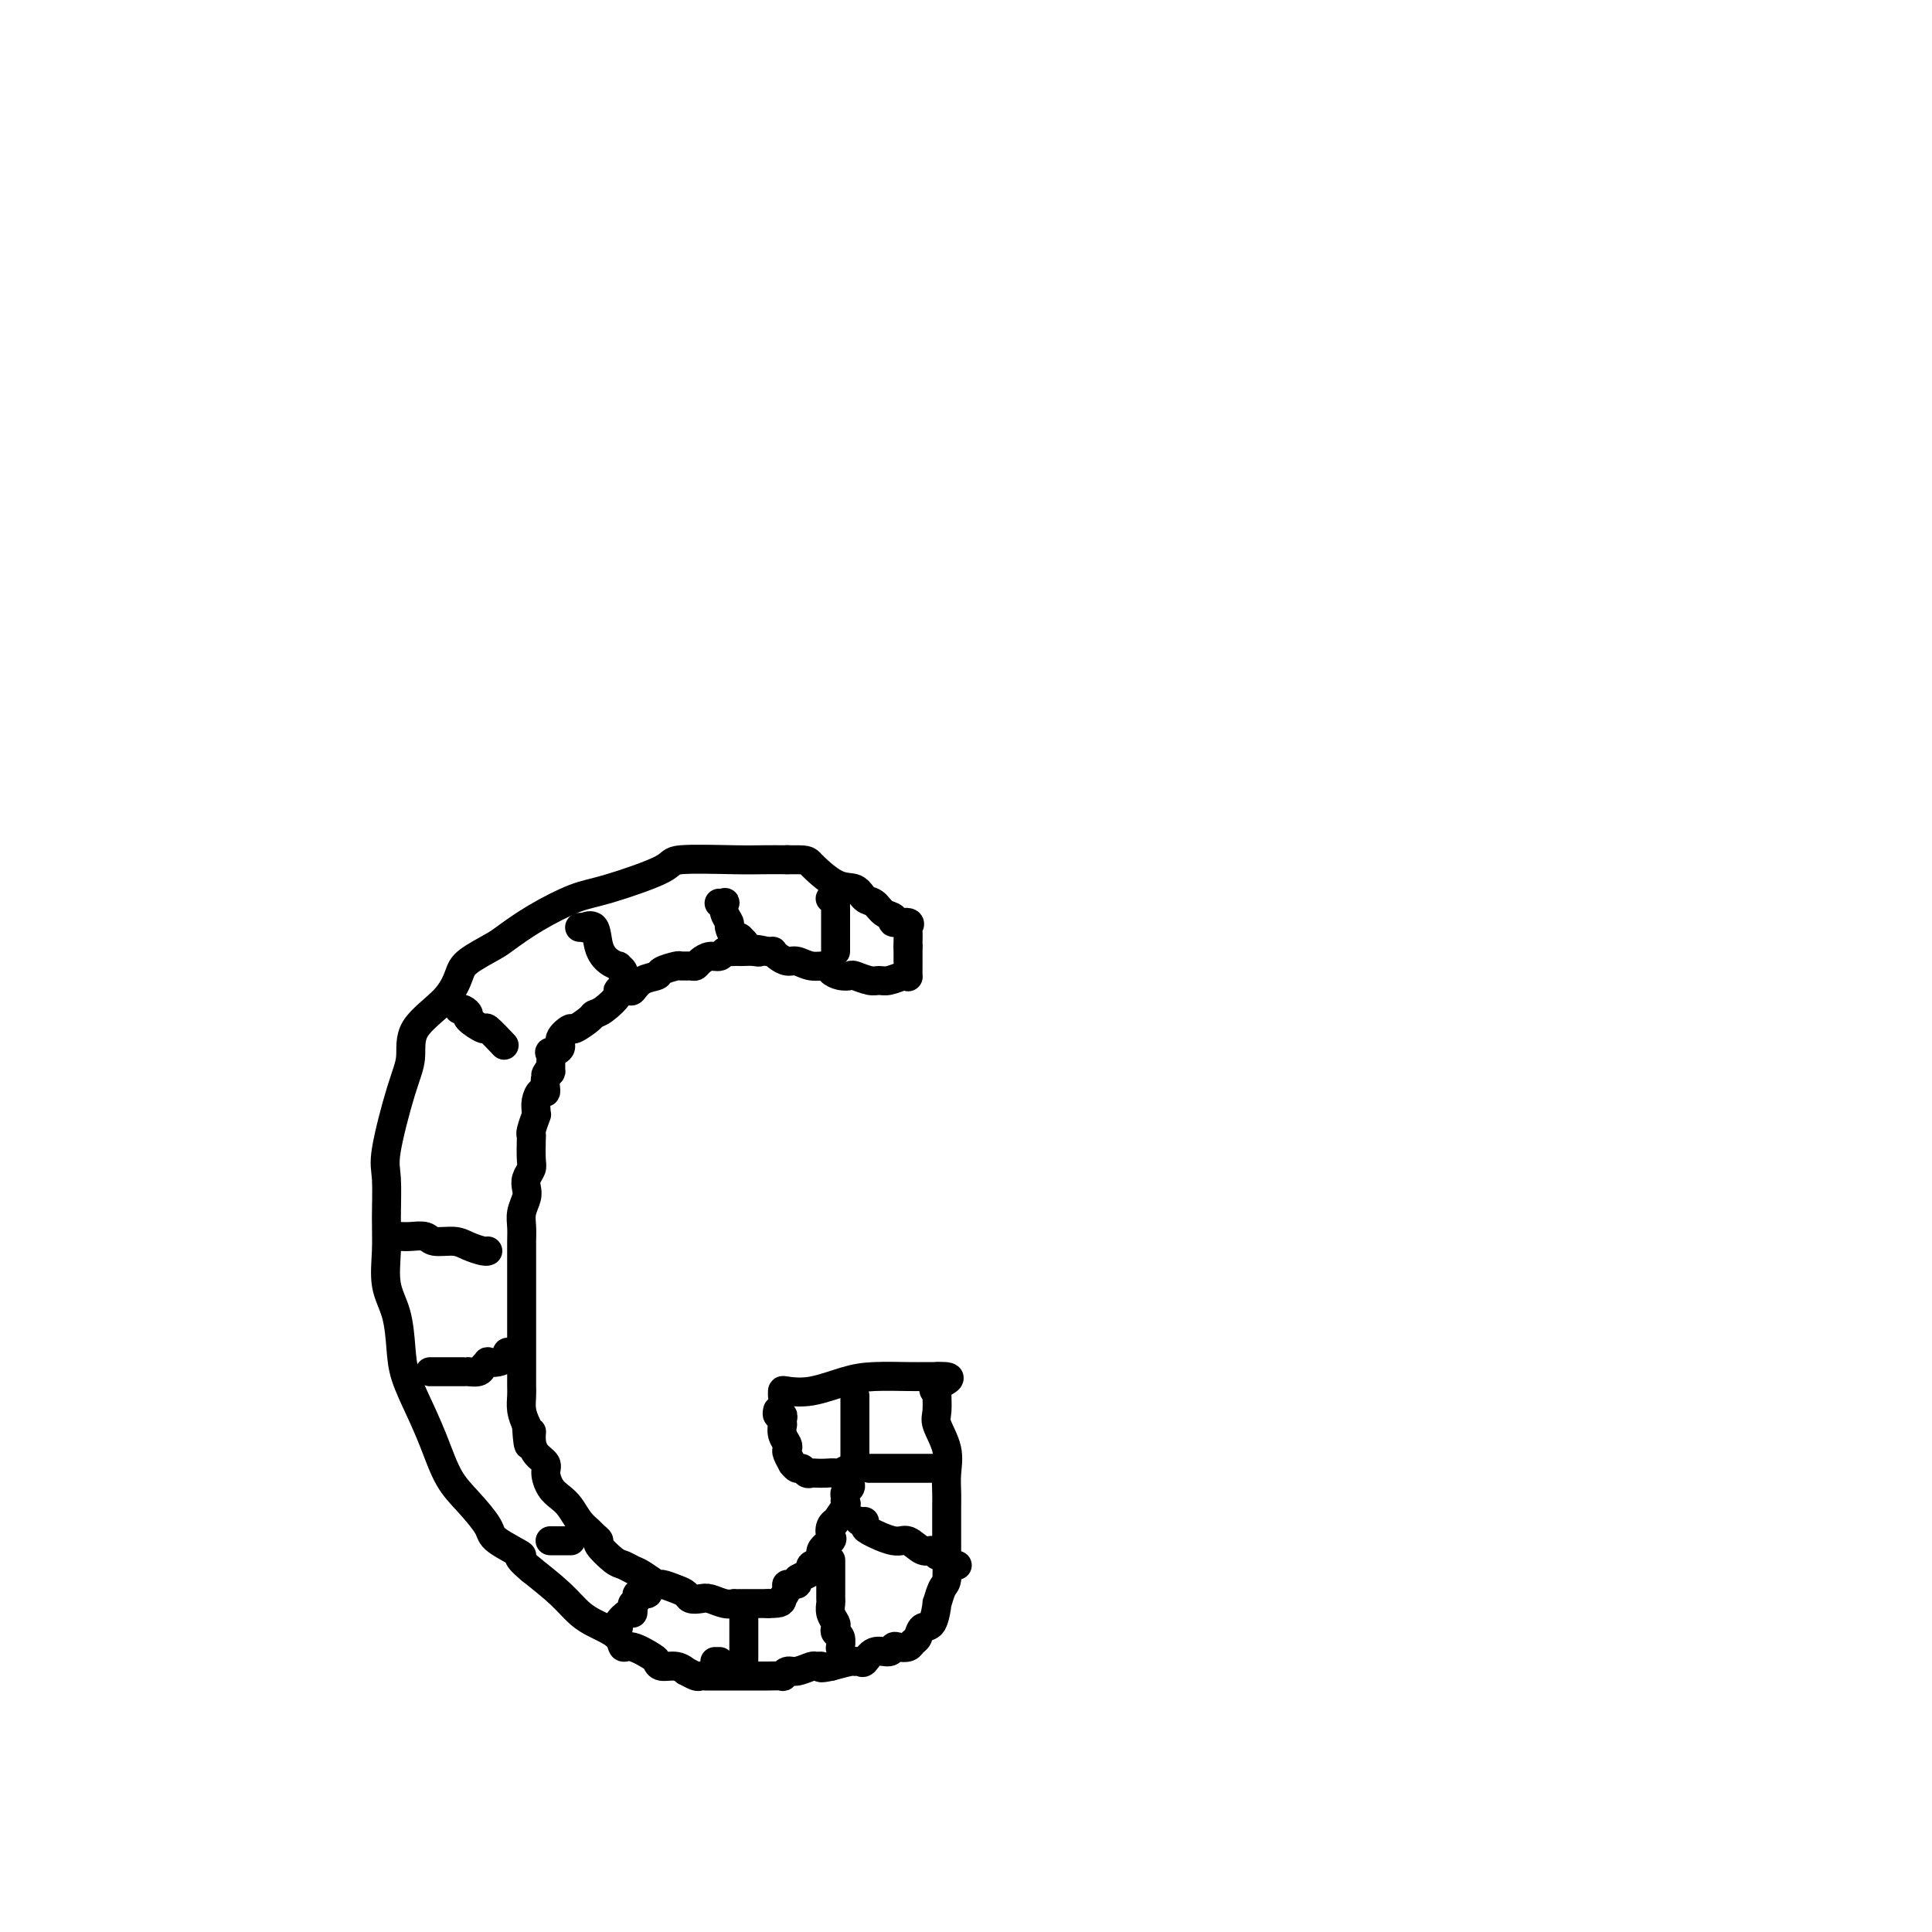 <svg viewBox='0 0 400 400' version='1.1' xmlns='http://www.w3.org/2000/svg' xmlns:xlink='http://www.w3.org/1999/xlink'><g fill='none' stroke='#000000' stroke-width='6' stroke-linecap='round' stroke-linejoin='round'><path d='M149,344c-0.417,0.000 -0.833,0.000 -1,0c-0.167,0.000 -0.083,0.000 0,0'/><path d='M162,289c-0.009,-0.409 -0.018,-0.817 0,-1c0.018,-0.183 0.063,-0.140 1,0c0.937,0.140 2.766,0.377 5,0c2.234,-0.377 4.874,-1.369 7,-2c2.126,-0.631 3.740,-0.901 6,-1c2.260,-0.099 5.166,-0.026 7,0c1.834,0.026 2.595,0.007 3,0c0.405,-0.007 0.455,-0.002 1,0c0.545,0.002 1.584,0.001 2,0c0.416,-0.001 0.208,-0.000 0,0'/><path d='M194,285c4.950,-0.242 1.324,1.154 0,2c-1.324,0.846 -0.347,1.141 0,1c0.347,-0.141 0.065,-0.720 0,0c-0.065,0.720 0.088,2.738 0,4c-0.088,1.262 -0.416,1.769 0,3c0.416,1.231 1.576,3.186 2,5c0.424,1.814 0.114,3.486 0,5c-0.114,1.514 -0.030,2.871 0,4c0.030,1.129 0.008,2.029 0,3c-0.008,0.971 -0.001,2.011 0,3c0.001,0.989 -0.002,1.926 0,3c0.002,1.074 0.011,2.286 0,3c-0.011,0.714 -0.041,0.930 0,2c0.041,1.070 0.153,2.995 0,4c-0.153,1.005 -0.569,1.091 -1,2c-0.431,0.909 -0.875,2.643 -1,3c-0.125,0.357 0.068,-0.662 0,0c-0.068,0.662 -0.399,3.004 -1,4c-0.601,0.996 -1.474,0.645 -2,1c-0.526,0.355 -0.705,1.414 -1,2c-0.295,0.586 -0.707,0.697 -1,1c-0.293,0.303 -0.466,0.797 -1,1c-0.534,0.203 -1.428,0.114 -2,0c-0.572,-0.114 -0.821,-0.255 -1,0c-0.179,0.255 -0.286,0.906 -1,1c-0.714,0.094 -2.034,-0.368 -3,0c-0.966,0.368 -1.576,1.565 -2,2c-0.424,0.435 -0.660,0.106 -1,0c-0.340,-0.106 -0.784,0.010 -1,0c-0.216,-0.010 -0.205,-0.146 -1,0c-0.795,0.146 -2.398,0.573 -4,1'/><path d='M172,345c-2.873,0.614 -2.054,0.149 -2,0c0.054,-0.149 -0.655,0.016 -1,0c-0.345,-0.016 -0.325,-0.215 -1,0c-0.675,0.215 -2.045,0.842 -3,1c-0.955,0.158 -1.495,-0.154 -2,0c-0.505,0.154 -0.976,0.773 -1,1c-0.024,0.227 0.398,0.061 0,0c-0.398,-0.061 -1.616,-0.016 -3,0c-1.384,0.016 -2.933,0.004 -4,0c-1.067,-0.004 -1.652,-0.001 -2,0c-0.348,0.001 -0.460,0.000 -1,0c-0.540,-0.000 -1.507,-0.000 -2,0c-0.493,0.000 -0.512,0.001 -1,0c-0.488,-0.001 -1.445,-0.004 -2,0c-0.555,0.004 -0.708,0.016 -1,0c-0.292,-0.016 -0.724,-0.061 -1,0c-0.276,0.061 -0.396,0.227 -1,0c-0.604,-0.227 -1.693,-0.849 -2,-1c-0.307,-0.151 0.166,0.168 0,0c-0.166,-0.168 -0.972,-0.824 -2,-1c-1.028,-0.176 -2.279,0.126 -3,0c-0.721,-0.126 -0.912,-0.680 -1,-1c-0.088,-0.320 -0.072,-0.404 -1,-1c-0.928,-0.596 -2.800,-1.703 -4,-2c-1.200,-0.297 -1.727,0.217 -2,0c-0.273,-0.217 -0.290,-1.166 -1,-2c-0.710,-0.834 -2.113,-1.555 -3,-2c-0.887,-0.445 -1.258,-0.614 -2,-1c-0.742,-0.386 -1.854,-0.989 -3,-2c-1.146,-1.011 -2.328,-2.432 -4,-4c-1.672,-1.568 -3.836,-3.284 -6,-5'/><path d='M110,325c-4.345,-3.623 -1.709,-2.679 -2,-3c-0.291,-0.321 -3.509,-1.907 -5,-3c-1.491,-1.093 -1.256,-1.693 -2,-3c-0.744,-1.307 -2.469,-3.321 -4,-5c-1.531,-1.679 -2.869,-3.023 -4,-5c-1.131,-1.977 -2.056,-4.586 -3,-7c-0.944,-2.414 -1.907,-4.632 -3,-7c-1.093,-2.368 -2.317,-4.887 -3,-7c-0.683,-2.113 -0.824,-3.821 -1,-6c-0.176,-2.179 -0.386,-4.827 -1,-7c-0.614,-2.173 -1.631,-3.869 -2,-6c-0.369,-2.131 -0.090,-4.698 0,-7c0.090,-2.302 -0.010,-4.340 0,-7c0.010,-2.660 0.131,-5.942 0,-8c-0.131,-2.058 -0.513,-2.892 0,-6c0.513,-3.108 1.920,-8.492 3,-12c1.080,-3.508 1.833,-5.141 2,-7c0.167,-1.859 -0.254,-3.944 1,-6c1.254,-2.056 4.182,-4.082 6,-6c1.818,-1.918 2.527,-3.726 3,-5c0.473,-1.274 0.709,-2.012 2,-3c1.291,-0.988 3.636,-2.227 5,-3c1.364,-0.773 1.747,-1.082 3,-2c1.253,-0.918 3.377,-2.446 6,-4c2.623,-1.554 5.744,-3.134 8,-4c2.256,-0.866 3.645,-1.017 7,-2c3.355,-0.983 8.675,-2.799 11,-4c2.325,-1.201 1.654,-1.786 4,-2c2.346,-0.214 7.709,-0.058 11,0c3.291,0.058 4.512,0.016 6,0c1.488,-0.016 3.244,-0.008 5,0'/><path d='M163,178c4.291,-0.008 4.017,-0.028 5,1c0.983,1.028 3.221,3.105 5,4c1.779,0.895 3.098,0.607 4,1c0.902,0.393 1.387,1.468 2,2c0.613,0.532 1.352,0.520 2,1c0.648,0.480 1.203,1.452 2,2c0.797,0.548 1.835,0.671 2,1c0.165,0.329 -0.544,0.865 0,1c0.544,0.135 2.342,-0.132 3,0c0.658,0.132 0.176,0.664 0,1c-0.176,0.336 -0.047,0.475 0,1c0.047,0.525 0.014,1.436 0,2c-0.014,0.564 -0.007,0.782 0,1'/><path d='M188,196c0.000,1.028 0.000,1.096 0,1c-0.000,-0.096 -0.000,-0.358 0,0c0.000,0.358 0.000,1.336 0,2c-0.000,0.664 -0.001,1.014 0,1c0.001,-0.014 0.005,-0.392 0,0c-0.005,0.392 -0.018,1.555 0,2c0.018,0.445 0.067,0.173 0,0c-0.067,-0.173 -0.249,-0.246 -1,0c-0.751,0.246 -2.070,0.812 -3,1c-0.930,0.188 -1.470,-0.001 -2,0c-0.530,0.001 -1.049,0.194 -2,0c-0.951,-0.194 -2.333,-0.774 -3,-1c-0.667,-0.226 -0.618,-0.098 -1,0c-0.382,0.098 -1.194,0.166 -2,0c-0.806,-0.166 -1.605,-0.566 -2,-1c-0.395,-0.434 -0.385,-0.904 -1,-1c-0.615,-0.096 -1.853,0.181 -3,0c-1.147,-0.181 -2.201,-0.819 -3,-1c-0.799,-0.181 -1.341,0.095 -2,0c-0.659,-0.095 -1.434,-0.562 -2,-1c-0.566,-0.438 -0.922,-0.849 -1,-1c-0.078,-0.151 0.120,-0.043 0,0c-0.120,0.043 -0.560,0.022 -1,0'/><path d='M159,197c-4.289,-0.928 -2.511,-0.249 -2,0c0.511,0.249 -0.244,0.067 -1,0c-0.756,-0.067 -1.512,-0.019 -2,0c-0.488,0.019 -0.707,0.009 -1,0c-0.293,-0.009 -0.659,-0.017 -1,0c-0.341,0.017 -0.658,0.060 -1,0c-0.342,-0.060 -0.708,-0.223 -1,0c-0.292,0.223 -0.511,0.830 -1,1c-0.489,0.170 -1.249,-0.098 -2,0c-0.751,0.098 -1.494,0.561 -2,1c-0.506,0.439 -0.773,0.852 -1,1c-0.227,0.148 -0.412,0.029 -1,0c-0.588,-0.029 -1.578,0.033 -2,0c-0.422,-0.033 -0.274,-0.159 -1,0c-0.726,0.159 -2.326,0.603 -3,1c-0.674,0.397 -0.424,0.747 -1,1c-0.576,0.253 -1.980,0.408 -3,1c-1.020,0.592 -1.656,1.619 -2,2c-0.344,0.381 -0.397,0.116 -1,0c-0.603,-0.116 -1.756,-0.082 -2,0c-0.244,0.082 0.421,0.212 0,1c-0.421,0.788 -1.929,2.234 -3,3c-1.071,0.766 -1.707,0.852 -2,1c-0.293,0.148 -0.245,0.358 -1,1c-0.755,0.642 -2.315,1.718 -3,2c-0.685,0.282 -0.495,-0.228 -1,0c-0.505,0.228 -1.704,1.194 -2,2c-0.296,0.806 0.313,1.453 0,2c-0.313,0.547 -1.546,0.993 -2,1c-0.454,0.007 -0.130,-0.427 0,0c0.130,0.427 0.065,1.713 0,3'/><path d='M114,221c-2.102,2.692 -0.357,1.421 0,1c0.357,-0.421 -0.675,0.009 -1,1c-0.325,0.991 0.056,2.543 0,3c-0.056,0.457 -0.550,-0.182 -1,0c-0.450,0.182 -0.856,1.183 -1,2c-0.144,0.817 -0.024,1.448 0,2c0.024,0.552 -0.046,1.024 0,1c0.046,-0.024 0.208,-0.543 0,0c-0.208,0.543 -0.787,2.148 -1,3c-0.213,0.852 -0.061,0.952 0,1c0.061,0.048 0.030,0.043 0,1c-0.030,0.957 -0.060,2.874 0,4c0.060,1.126 0.208,1.459 0,2c-0.208,0.541 -0.774,1.288 -1,2c-0.226,0.712 -0.113,1.387 0,2c0.113,0.613 0.226,1.164 0,2c-0.226,0.836 -0.793,1.958 -1,3c-0.207,1.042 -0.056,2.006 0,3c0.056,0.994 0.015,2.020 0,3c-0.015,0.980 -0.004,1.915 0,3c0.004,1.085 0.001,2.320 0,4c-0.001,1.680 -0.000,3.806 0,5c0.000,1.194 0.000,1.457 0,3c-0.000,1.543 -0.000,4.367 0,6c0.000,1.633 0.000,2.075 0,3c-0.000,0.925 -0.001,2.334 0,3c0.001,0.666 0.003,0.590 0,1c-0.003,0.410 -0.011,1.306 0,2c0.011,0.694 0.041,1.187 0,2c-0.041,0.813 -0.155,1.947 0,3c0.155,1.053 0.577,2.027 1,3'/><path d='M109,295c0.389,7.241 0.860,3.343 1,2c0.140,-1.343 -0.051,-0.130 0,1c0.051,1.130 0.345,2.176 1,3c0.655,0.824 1.670,1.427 2,2c0.330,0.573 -0.025,1.116 0,2c0.025,0.884 0.430,2.110 1,3c0.570,0.890 1.304,1.442 2,2c0.696,0.558 1.354,1.120 2,2c0.646,0.880 1.281,2.079 2,3c0.719,0.921 1.523,1.564 2,2c0.477,0.436 0.627,0.666 1,1c0.373,0.334 0.968,0.772 1,1c0.032,0.228 -0.498,0.245 0,1c0.498,0.755 2.025,2.249 3,3c0.975,0.751 1.397,0.761 2,1c0.603,0.239 1.386,0.708 2,1c0.614,0.292 1.057,0.407 2,1c0.943,0.593 2.384,1.665 3,2c0.616,0.335 0.406,-0.068 1,0c0.594,0.068 1.993,0.606 3,1c1.007,0.394 1.624,0.645 2,1c0.376,0.355 0.511,0.813 1,1c0.489,0.187 1.331,0.103 2,0c0.669,-0.103 1.164,-0.224 2,0c0.836,0.224 2.011,0.792 3,1c0.989,0.208 1.790,0.056 2,0c0.210,-0.056 -0.173,-0.015 0,0c0.173,0.015 0.902,0.004 2,0c1.098,-0.004 2.565,-0.001 3,0c0.435,0.001 -0.161,0.000 0,0c0.161,-0.000 1.081,-0.000 2,0'/><path d='M159,332c3.085,0.032 2.797,-0.387 3,-1c0.203,-0.613 0.898,-1.421 1,-2c0.102,-0.579 -0.389,-0.929 0,-1c0.389,-0.071 1.657,0.135 2,0c0.343,-0.135 -0.240,-0.613 0,-1c0.240,-0.387 1.302,-0.684 2,-1c0.698,-0.316 1.032,-0.652 1,-1c-0.032,-0.348 -0.429,-0.708 0,-1c0.429,-0.292 1.683,-0.515 2,-1c0.317,-0.485 -0.303,-1.231 0,-2c0.303,-0.769 1.529,-1.562 2,-2c0.471,-0.438 0.186,-0.520 0,-1c-0.186,-0.480 -0.274,-1.357 0,-2c0.274,-0.643 0.911,-1.051 1,-1c0.089,0.051 -0.369,0.561 0,0c0.369,-0.561 1.567,-2.192 2,-3c0.433,-0.808 0.102,-0.794 0,-1c-0.102,-0.206 0.025,-0.633 0,-1c-0.025,-0.367 -0.203,-0.673 0,-1c0.203,-0.327 0.786,-0.675 1,-1c0.214,-0.325 0.058,-0.626 0,-1c-0.058,-0.374 -0.016,-0.821 0,-1c0.016,-0.179 0.008,-0.089 0,0'/><path d='M176,306c0.511,-2.856 -1.211,-1.498 -2,-1c-0.789,0.498 -0.645,0.134 -1,0c-0.355,-0.134 -1.208,-0.040 -2,0c-0.792,0.040 -1.521,0.026 -2,0c-0.479,-0.026 -0.707,-0.064 -1,0c-0.293,0.064 -0.652,0.229 -1,0c-0.348,-0.229 -0.685,-0.853 -1,-1c-0.315,-0.147 -0.606,0.182 -1,0c-0.394,-0.182 -0.889,-0.874 -1,-1c-0.111,-0.126 0.163,0.315 0,0c-0.163,-0.315 -0.762,-1.384 -1,-2c-0.238,-0.616 -0.116,-0.777 0,-1c0.116,-0.223 0.227,-0.507 0,-1c-0.227,-0.493 -0.792,-1.194 -1,-2c-0.208,-0.806 -0.060,-1.718 0,-2c0.060,-0.282 0.030,0.064 0,0c-0.030,-0.064 -0.061,-0.539 0,-1c0.061,-0.461 0.212,-0.907 0,-1c-0.212,-0.093 -0.788,0.167 -1,0c-0.212,-0.167 -0.061,-0.762 0,-1c0.061,-0.238 0.030,-0.119 0,0'/><path d='M177,289c0.000,0.502 0.000,1.003 0,1c0.000,-0.003 0.000,-0.511 0,0c0.000,0.511 0.000,2.040 0,3c0.000,0.960 0.000,1.352 0,2c0.000,0.648 -0.000,1.551 0,2c0.000,0.449 0.000,0.445 0,1c-0.000,0.555 0.000,1.669 0,2c0.000,0.331 0.000,-0.121 0,0c0.000,0.121 -0.000,0.816 0,1c0.000,0.184 0.000,-0.143 0,0c0.000,0.143 0.000,0.755 0,1c0.000,0.245 0.000,0.122 0,0'/><path d='M180,304c-0.063,0.000 -0.125,0.000 0,0c0.125,0.000 0.439,0.000 1,0c0.561,0.000 1.369,0.000 2,0c0.631,0.000 1.083,0.000 2,0c0.917,0.000 2.297,0.000 3,0c0.703,0.000 0.727,0.000 1,0c0.273,0.000 0.794,0.000 1,0c0.206,0.000 0.096,0.000 0,0c-0.096,0.000 -0.180,0.000 0,0c0.180,0.000 0.623,0.000 1,0c0.377,0.000 0.689,0.000 1,0c0.311,0.000 0.622,0.000 1,0c0.378,0.000 0.822,0.000 1,0c0.178,-0.000 0.089,0.000 0,0'/><path d='M179,315c-0.391,0.027 -0.782,0.054 -1,0c-0.218,-0.054 -0.264,-0.188 0,0c0.264,0.188 0.837,0.699 1,1c0.163,0.301 -0.083,0.391 1,1c1.083,0.609 3.494,1.736 5,2c1.506,0.264 2.105,-0.336 3,0c0.895,0.336 2.084,1.610 3,2c0.916,0.390 1.559,-0.102 2,0c0.441,0.102 0.678,0.798 1,1c0.322,0.202 0.727,-0.089 1,0c0.273,0.089 0.413,0.560 1,1c0.587,0.440 1.619,0.849 2,1c0.381,0.151 0.109,0.043 0,0c-0.109,-0.043 -0.054,-0.022 0,0'/><path d='M172,323c-0.000,0.225 -0.000,0.449 0,1c0.000,0.551 0.000,1.428 0,2c-0.000,0.572 -0.001,0.838 0,1c0.001,0.162 0.004,0.218 0,1c-0.004,0.782 -0.015,2.289 0,3c0.015,0.711 0.056,0.624 0,1c-0.056,0.376 -0.207,1.213 0,2c0.207,0.787 0.774,1.525 1,2c0.226,0.475 0.113,0.688 0,1c-0.113,0.312 -0.226,0.723 0,1c0.226,0.277 0.792,0.421 1,1c0.208,0.579 0.060,1.594 0,2c-0.060,0.406 -0.030,0.203 0,0'/><path d='M154,334c0.000,0.322 0.000,0.644 0,1c0.000,0.356 0.000,0.744 0,1c0.000,0.256 0.000,0.378 0,1c0.000,0.622 0.000,1.742 0,2c0.000,0.258 0.000,-0.348 0,0c0.000,0.348 0.000,1.648 0,2c0.000,0.352 0.000,-0.246 0,0c0.000,0.246 0.000,1.334 0,2c-0.000,0.666 0.000,0.910 0,1c0.000,0.090 0.000,0.026 0,0c0.000,-0.026 0.000,-0.013 0,0'/><path d='M126,337c0.898,0.051 1.796,0.102 2,0c0.204,-0.102 -0.286,-0.356 0,-1c0.286,-0.644 1.349,-1.678 2,-2c0.651,-0.322 0.890,0.067 1,0c0.110,-0.067 0.089,-0.592 0,-1c-0.089,-0.408 -0.248,-0.701 0,-1c0.248,-0.299 0.904,-0.606 1,-1c0.096,-0.394 -0.366,-0.876 0,-1c0.366,-0.124 1.562,0.111 2,0c0.438,-0.111 0.118,-0.568 0,-1c-0.118,-0.432 -0.034,-0.838 0,-1c0.034,-0.162 0.017,-0.081 0,0'/><path d='M114,319c-0.099,0.000 -0.198,0.000 0,0c0.198,0.000 0.692,0.000 1,0c0.308,0.000 0.429,-0.000 1,0c0.571,0.000 1.592,0.000 2,0c0.408,0.000 0.204,0.000 0,0'/><path d='M89,284c0.445,-0.000 0.890,-0.000 1,0c0.110,0.000 -0.116,0.000 0,0c0.116,-0.000 0.574,-0.000 1,0c0.426,0.000 0.821,0.000 1,0c0.179,-0.000 0.142,-0.000 0,0c-0.142,0.000 -0.388,0.000 0,0c0.388,-0.000 1.408,-0.000 2,0c0.592,0.000 0.754,0.001 1,0c0.246,-0.001 0.576,-0.003 1,0c0.424,0.003 0.941,0.011 1,0c0.059,-0.011 -0.339,-0.042 0,0c0.339,0.042 1.417,0.155 2,0c0.583,-0.155 0.672,-0.580 1,-1c0.328,-0.420 0.896,-0.834 1,-1c0.104,-0.166 -0.256,-0.083 0,0c0.256,0.083 1.127,0.166 2,0c0.873,-0.166 1.750,-0.581 2,-1c0.250,-0.419 -0.125,-0.844 0,-1c0.125,-0.156 0.750,-0.045 1,0c0.250,0.045 0.125,0.022 0,0'/><path d='M81,256c0.348,0.002 0.696,0.005 1,0c0.304,-0.005 0.563,-0.016 1,0c0.437,0.016 1.050,0.060 2,0c0.950,-0.060 2.237,-0.222 3,0c0.763,0.222 1.003,0.830 2,1c0.997,0.170 2.750,-0.098 4,0c1.250,0.098 1.995,0.562 3,1c1.005,0.438 2.269,0.849 3,1c0.731,0.151 0.928,0.040 1,0c0.072,-0.040 0.019,-0.011 0,0c-0.019,0.011 -0.006,0.003 0,0c0.006,-0.003 0.003,-0.002 0,0'/><path d='M95,209c0.285,-0.101 0.571,-0.202 1,0c0.429,0.202 1.002,0.706 1,1c-0.002,0.294 -0.578,0.377 0,1c0.578,0.623 2.310,1.786 3,2c0.690,0.214 0.340,-0.519 1,0c0.660,0.519 2.332,2.291 3,3c0.668,0.709 0.334,0.354 0,0'/><path d='M120,192c0.478,-0.027 0.957,-0.053 1,0c0.043,0.053 -0.348,0.186 0,0c0.348,-0.186 1.437,-0.692 2,0c0.563,0.692 0.599,2.580 1,4c0.401,1.420 1.165,2.370 2,3c0.835,0.630 1.740,0.940 2,1c0.260,0.060 -0.126,-0.128 0,0c0.126,0.128 0.765,0.573 1,1c0.235,0.427 0.067,0.836 0,1c-0.067,0.164 -0.034,0.082 0,0'/><path d='M149,187c-0.111,-0.012 -0.222,-0.024 0,0c0.222,0.024 0.777,0.085 1,0c0.223,-0.085 0.115,-0.316 0,0c-0.115,0.316 -0.238,1.180 0,2c0.238,0.820 0.838,1.597 1,2c0.162,0.403 -0.114,0.433 0,1c0.114,0.567 0.619,1.672 1,2c0.381,0.328 0.638,-0.122 1,0c0.362,0.122 0.829,0.816 1,1c0.171,0.184 0.046,-0.143 0,0c-0.046,0.143 -0.013,0.755 0,1c0.013,0.245 0.007,0.122 0,0'/><path d='M172,186c-0.113,0.029 -0.226,0.057 0,0c0.226,-0.057 0.793,-0.201 1,0c0.207,0.201 0.056,0.747 0,1c-0.056,0.253 -0.015,0.211 0,1c0.015,0.789 0.004,2.407 0,3c-0.004,0.593 -0.001,0.159 0,1c0.001,0.841 0.000,2.957 0,4c-0.000,1.043 -0.000,1.012 0,1c0.000,-0.012 0.000,-0.006 0,0'/></g>
</svg>